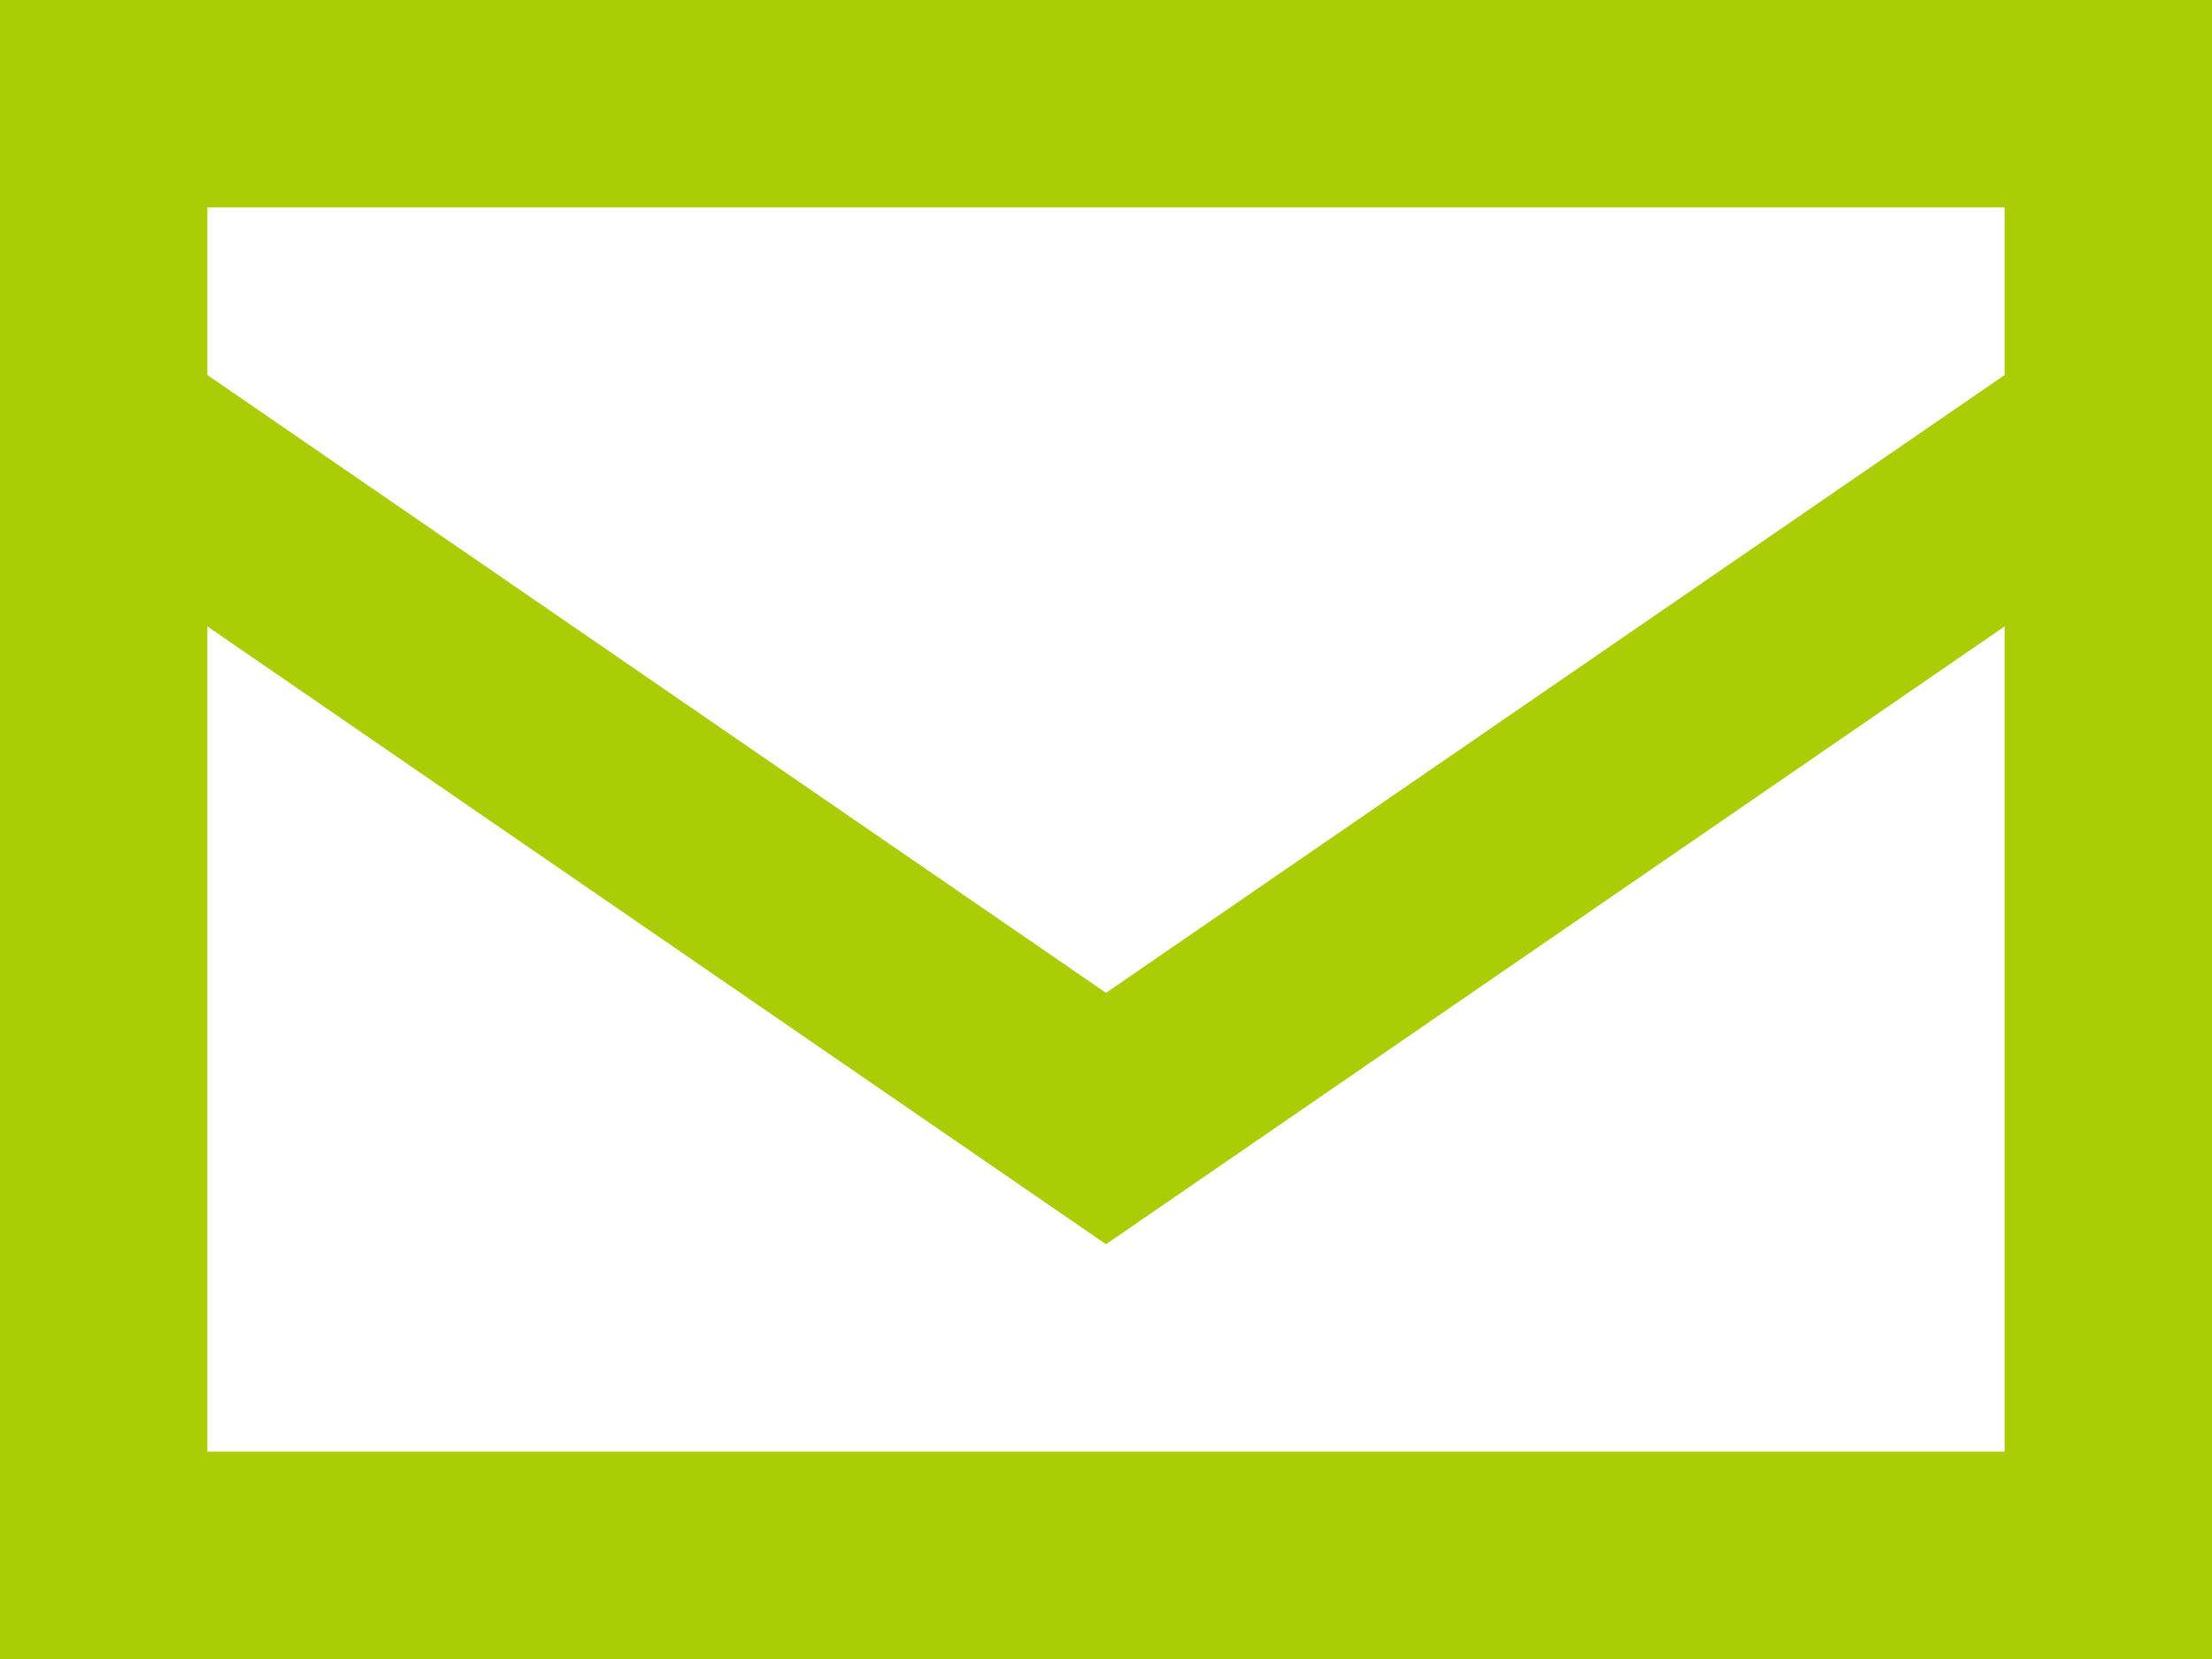 <svg width="32" height="24" viewBox="0 0 32 24" fill="none" xmlns="http://www.w3.org/2000/svg">
<path d="M3 5.425L16 14.363L29 5.425V3H3V5.425ZM29 9.062L16 18L3 9.062V21H29V9.062ZM0 21V7V3V0H3H29H32V3V7V21V24H29H3H0V21Z" fill="#AACD06"/>
</svg>
